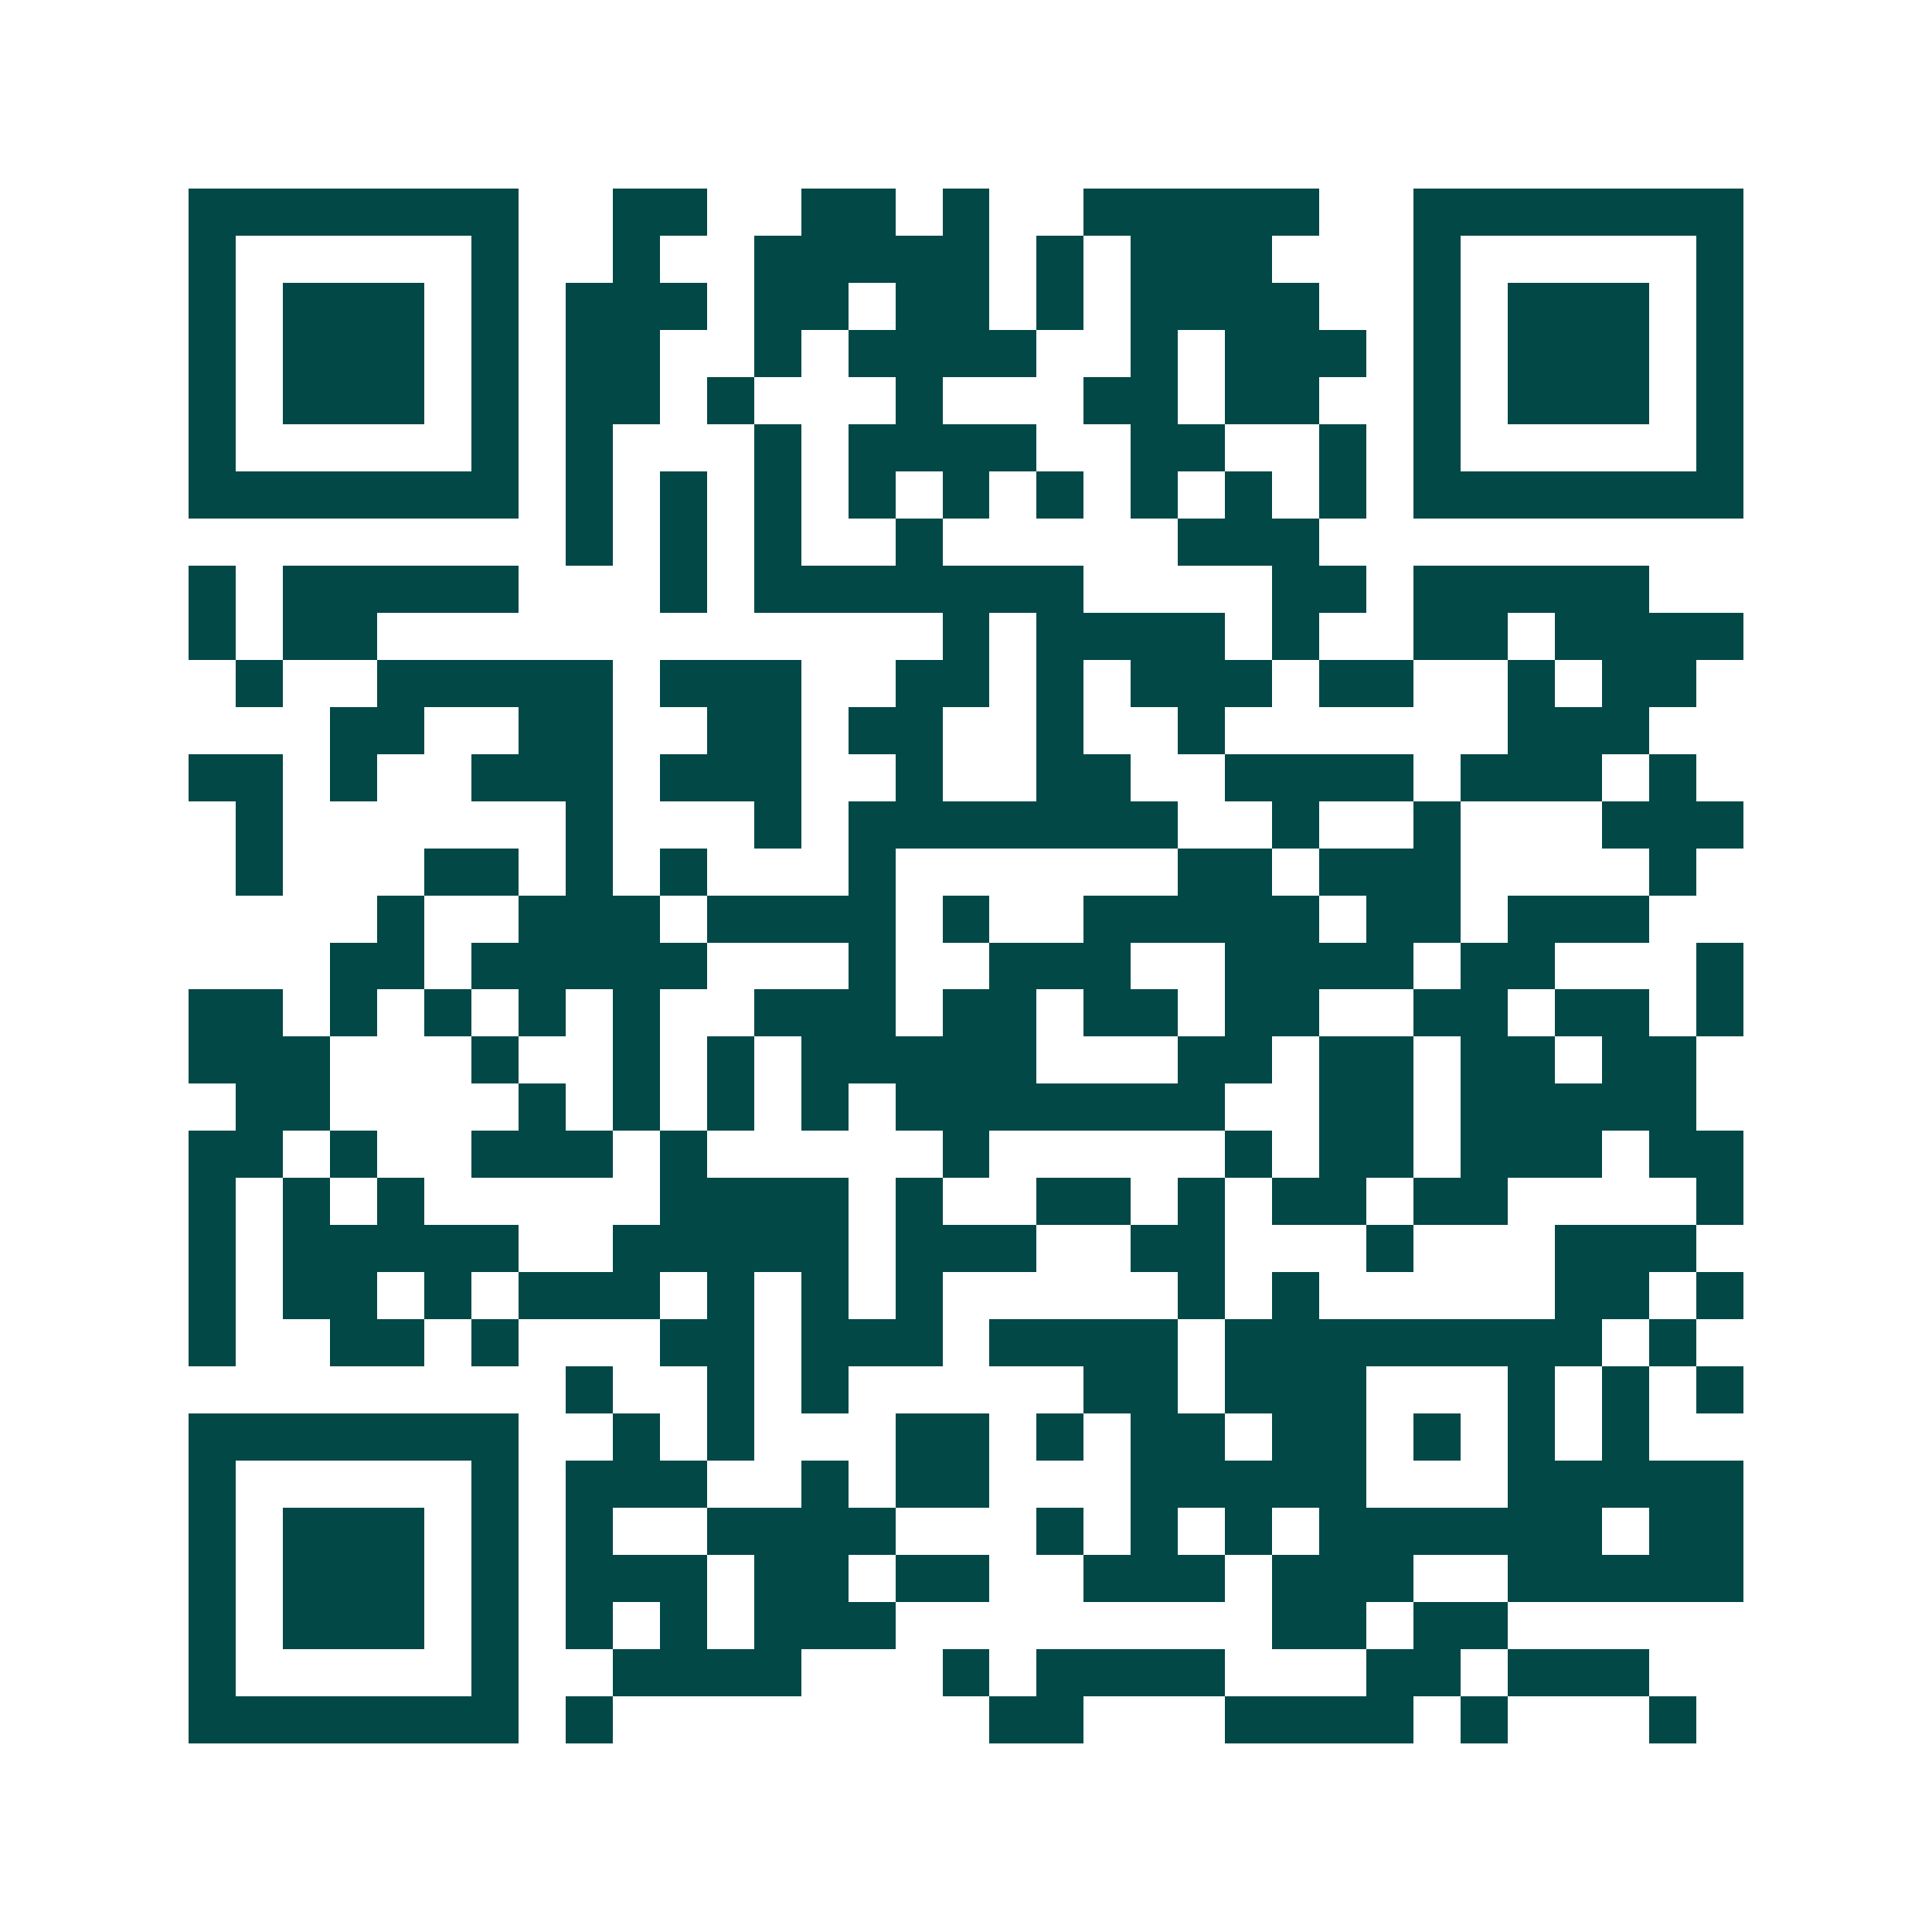 <svg xmlns="http://www.w3.org/2000/svg" width="200" height="200" viewBox="0 0 41 41" shape-rendering="crispEdges"><path fill="#ffffff" d="M0 0h41v41H0z"/><path stroke="#014847" d="M4 4.5h7m2 0h2m2 0h2m1 0h1m2 0h5m2 0h7M4 5.5h1m5 0h1m2 0h1m2 0h5m1 0h1m1 0h3m3 0h1m5 0h1M4 6.5h1m1 0h3m1 0h1m1 0h3m1 0h2m1 0h2m1 0h1m1 0h4m2 0h1m1 0h3m1 0h1M4 7.5h1m1 0h3m1 0h1m1 0h2m2 0h1m1 0h4m2 0h1m1 0h3m1 0h1m1 0h3m1 0h1M4 8.5h1m1 0h3m1 0h1m1 0h2m1 0h1m3 0h1m3 0h2m1 0h2m2 0h1m1 0h3m1 0h1M4 9.5h1m5 0h1m1 0h1m3 0h1m1 0h4m2 0h2m2 0h1m1 0h1m5 0h1M4 10.5h7m1 0h1m1 0h1m1 0h1m1 0h1m1 0h1m1 0h1m1 0h1m1 0h1m1 0h1m1 0h7M12 11.5h1m1 0h1m1 0h1m2 0h1m5 0h3M4 12.5h1m1 0h5m3 0h1m1 0h7m4 0h2m1 0h5M4 13.5h1m1 0h2m12 0h1m1 0h4m1 0h1m2 0h2m1 0h4M5 14.5h1m2 0h5m1 0h3m2 0h2m1 0h1m1 0h3m1 0h2m2 0h1m1 0h2M7 15.5h2m2 0h2m2 0h2m1 0h2m2 0h1m2 0h1m6 0h3M4 16.5h2m1 0h1m2 0h3m1 0h3m2 0h1m2 0h2m2 0h4m1 0h3m1 0h1M5 17.5h1m6 0h1m3 0h1m1 0h7m2 0h1m2 0h1m3 0h3M5 18.5h1m3 0h2m1 0h1m1 0h1m3 0h1m6 0h2m1 0h3m4 0h1M8 19.5h1m2 0h3m1 0h4m1 0h1m2 0h5m1 0h2m1 0h3M7 20.5h2m1 0h5m3 0h1m2 0h3m2 0h4m1 0h2m3 0h1M4 21.5h2m1 0h1m1 0h1m1 0h1m1 0h1m2 0h3m1 0h2m1 0h2m1 0h2m2 0h2m1 0h2m1 0h1M4 22.5h3m3 0h1m2 0h1m1 0h1m1 0h5m3 0h2m1 0h2m1 0h2m1 0h2M5 23.5h2m4 0h1m1 0h1m1 0h1m1 0h1m1 0h7m2 0h2m1 0h5M4 24.5h2m1 0h1m2 0h3m1 0h1m5 0h1m5 0h1m1 0h2m1 0h3m1 0h2M4 25.5h1m1 0h1m1 0h1m5 0h4m1 0h1m2 0h2m1 0h1m1 0h2m1 0h2m4 0h1M4 26.5h1m1 0h5m2 0h5m1 0h3m2 0h2m3 0h1m3 0h3M4 27.5h1m1 0h2m1 0h1m1 0h3m1 0h1m1 0h1m1 0h1m5 0h1m1 0h1m5 0h2m1 0h1M4 28.5h1m2 0h2m1 0h1m3 0h2m1 0h3m1 0h4m1 0h8m1 0h1M12 29.5h1m2 0h1m1 0h1m5 0h2m1 0h3m3 0h1m1 0h1m1 0h1M4 30.5h7m2 0h1m1 0h1m3 0h2m1 0h1m1 0h2m1 0h2m1 0h1m1 0h1m1 0h1M4 31.5h1m5 0h1m1 0h3m2 0h1m1 0h2m3 0h5m3 0h5M4 32.5h1m1 0h3m1 0h1m1 0h1m2 0h4m3 0h1m1 0h1m1 0h1m1 0h6m1 0h2M4 33.5h1m1 0h3m1 0h1m1 0h3m1 0h2m1 0h2m2 0h3m1 0h3m2 0h5M4 34.5h1m1 0h3m1 0h1m1 0h1m1 0h1m1 0h3m8 0h2m1 0h2M4 35.5h1m5 0h1m2 0h4m3 0h1m1 0h4m3 0h2m1 0h3M4 36.5h7m1 0h1m8 0h2m3 0h4m1 0h1m3 0h1"/></svg>
